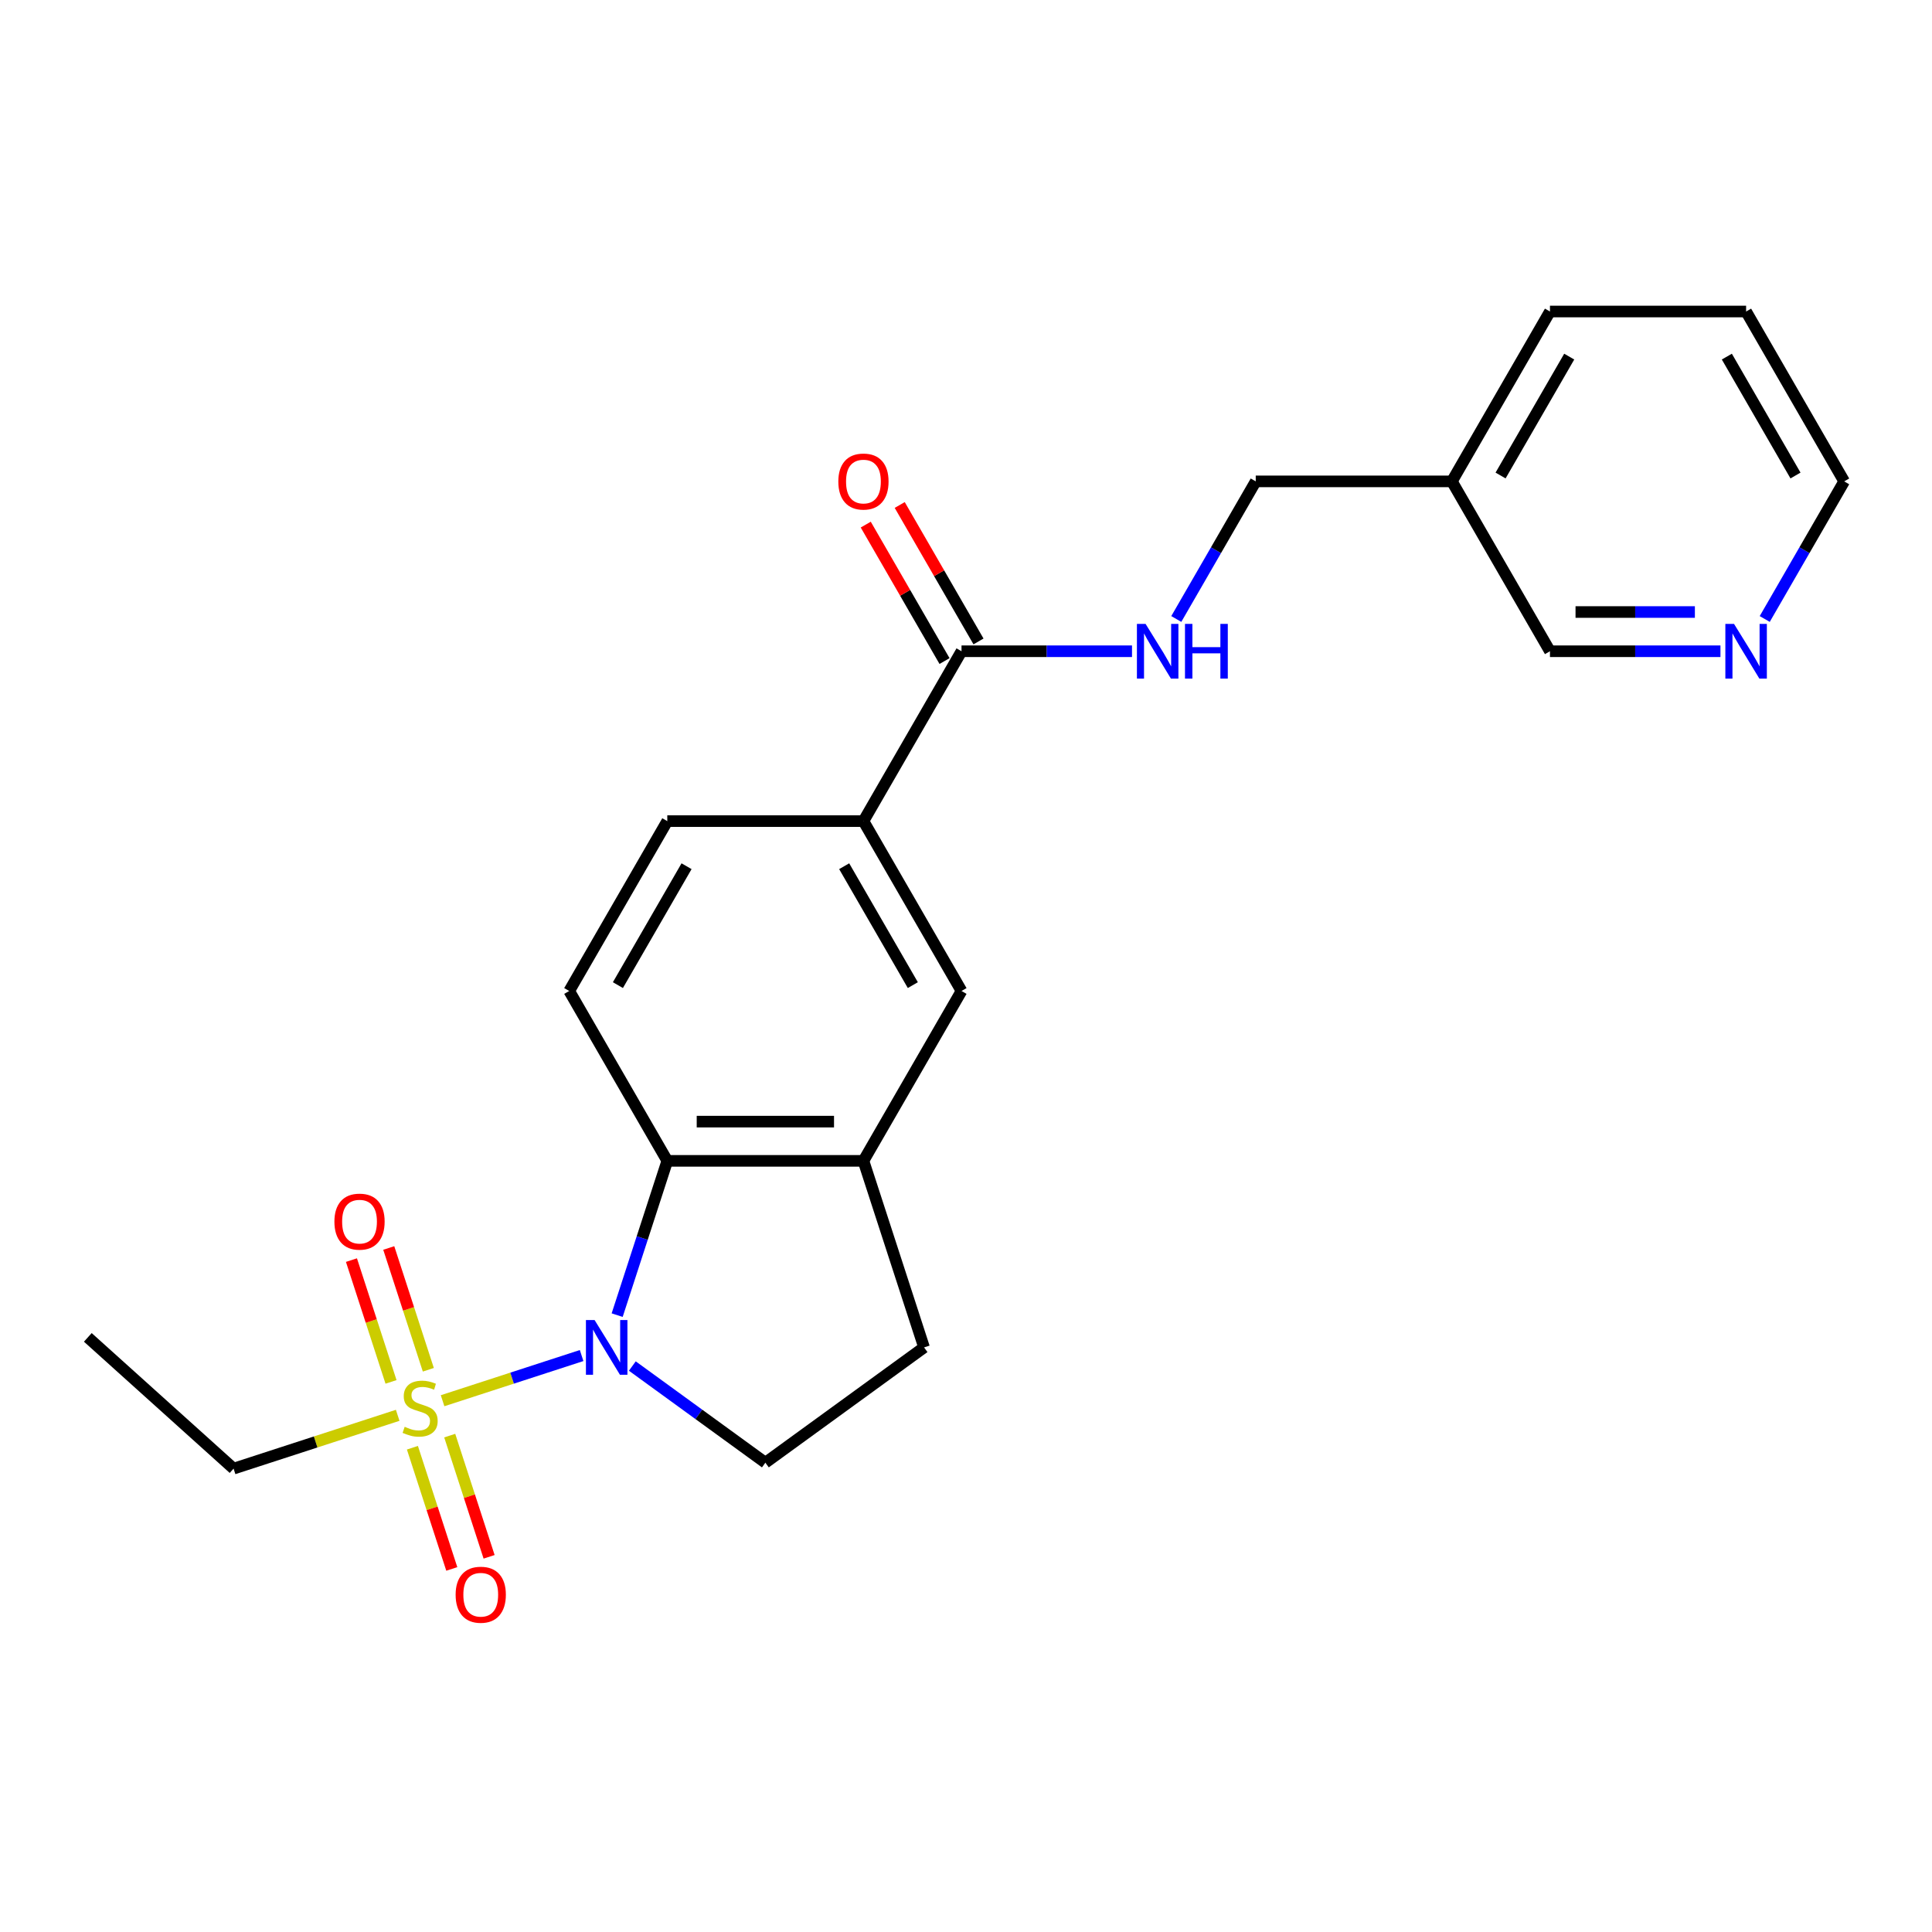 <?xml version='1.0' encoding='iso-8859-1'?>
<svg version='1.1' baseProfile='full'
              xmlns='http://www.w3.org/2000/svg'
                      xmlns:rdkit='http://www.rdkit.org/xml'
                      xmlns:xlink='http://www.w3.org/1999/xlink'
                  xml:space='preserve'
width='1000px' height='1000px' viewBox='0 0 1000 1000'>
<!-- END OF HEADER -->
<rect style='opacity:1.0;fill:#FFFFFF;stroke:none' width='1000' height='1000' x='0' y='0'> </rect>
<path class='bond-0' d='M 229.078,725.013 L 265.061,713.321' style='fill:none;fill-rule:evenodd;stroke:#CCCC00;stroke-width:6px;stroke-linecap:butt;stroke-linejoin:miter;stroke-opacity:1' />
<path class='bond-0' d='M 265.061,713.321 L 301.044,701.629' style='fill:none;fill-rule:evenodd;stroke:#0000FF;stroke-width:6px;stroke-linecap:butt;stroke-linejoin:miter;stroke-opacity:1' />
<path class='bond-9' d='M 221.703,708.992 L 211.462,677.473' style='fill:none;fill-rule:evenodd;stroke:#CCCC00;stroke-width:6px;stroke-linecap:butt;stroke-linejoin:miter;stroke-opacity:1' />
<path class='bond-9' d='M 211.462,677.473 L 201.221,645.954' style='fill:none;fill-rule:evenodd;stroke:#FF0000;stroke-width:6px;stroke-linecap:butt;stroke-linejoin:miter;stroke-opacity:1' />
<path class='bond-9' d='M 202.392,715.267 L 192.15,683.748' style='fill:none;fill-rule:evenodd;stroke:#CCCC00;stroke-width:6px;stroke-linecap:butt;stroke-linejoin:miter;stroke-opacity:1' />
<path class='bond-9' d='M 192.15,683.748 L 181.909,652.228' style='fill:none;fill-rule:evenodd;stroke:#FF0000;stroke-width:6px;stroke-linecap:butt;stroke-linejoin:miter;stroke-opacity:1' />
<path class='bond-10' d='M 213.464,749.343 L 223.656,780.712' style='fill:none;fill-rule:evenodd;stroke:#CCCC00;stroke-width:6px;stroke-linecap:butt;stroke-linejoin:miter;stroke-opacity:1' />
<path class='bond-10' d='M 223.656,780.712 L 233.849,812.081' style='fill:none;fill-rule:evenodd;stroke:#FF0000;stroke-width:6px;stroke-linecap:butt;stroke-linejoin:miter;stroke-opacity:1' />
<path class='bond-10' d='M 232.775,743.068 L 242.968,774.438' style='fill:none;fill-rule:evenodd;stroke:#CCCC00;stroke-width:6px;stroke-linecap:butt;stroke-linejoin:miter;stroke-opacity:1' />
<path class='bond-10' d='M 242.968,774.438 L 253.16,805.807' style='fill:none;fill-rule:evenodd;stroke:#FF0000;stroke-width:6px;stroke-linecap:butt;stroke-linejoin:miter;stroke-opacity:1' />
<path class='bond-16' d='M 205.842,732.563 L 163.372,746.362' style='fill:none;fill-rule:evenodd;stroke:#CCCC00;stroke-width:6px;stroke-linecap:butt;stroke-linejoin:miter;stroke-opacity:1' />
<path class='bond-16' d='M 163.372,746.362 L 120.903,760.161' style='fill:none;fill-rule:evenodd;stroke:#000000;stroke-width:6px;stroke-linecap:butt;stroke-linejoin:miter;stroke-opacity:1' />
<path class='bond-1' d='M 319.442,680.716 L 332.416,640.787' style='fill:none;fill-rule:evenodd;stroke:#0000FF;stroke-width:6px;stroke-linecap:butt;stroke-linejoin:miter;stroke-opacity:1' />
<path class='bond-1' d='M 332.416,640.787 L 345.39,600.857' style='fill:none;fill-rule:evenodd;stroke:#000000;stroke-width:6px;stroke-linecap:butt;stroke-linejoin:miter;stroke-opacity:1' />
<path class='bond-4' d='M 327.295,707.061 L 361.724,732.076' style='fill:none;fill-rule:evenodd;stroke:#0000FF;stroke-width:6px;stroke-linecap:butt;stroke-linejoin:miter;stroke-opacity:1' />
<path class='bond-4' d='M 361.724,732.076 L 396.153,757.09' style='fill:none;fill-rule:evenodd;stroke:#000000;stroke-width:6px;stroke-linecap:butt;stroke-linejoin:miter;stroke-opacity:1' />
<path class='bond-2' d='M 345.39,600.857 L 446.916,600.857' style='fill:none;fill-rule:evenodd;stroke:#000000;stroke-width:6px;stroke-linecap:butt;stroke-linejoin:miter;stroke-opacity:1' />
<path class='bond-2' d='M 360.619,580.552 L 431.687,580.552' style='fill:none;fill-rule:evenodd;stroke:#000000;stroke-width:6px;stroke-linecap:butt;stroke-linejoin:miter;stroke-opacity:1' />
<path class='bond-7' d='M 345.39,600.857 L 294.627,512.933' style='fill:none;fill-rule:evenodd;stroke:#000000;stroke-width:6px;stroke-linecap:butt;stroke-linejoin:miter;stroke-opacity:1' />
<path class='bond-6' d='M 446.916,600.857 L 497.679,512.933' style='fill:none;fill-rule:evenodd;stroke:#000000;stroke-width:6px;stroke-linecap:butt;stroke-linejoin:miter;stroke-opacity:1' />
<path class='bond-23' d='M 446.916,600.857 L 478.289,697.414' style='fill:none;fill-rule:evenodd;stroke:#000000;stroke-width:6px;stroke-linecap:butt;stroke-linejoin:miter;stroke-opacity:1' />
<path class='bond-3' d='M 497.679,337.085 L 446.916,425.009' style='fill:none;fill-rule:evenodd;stroke:#000000;stroke-width:6px;stroke-linecap:butt;stroke-linejoin:miter;stroke-opacity:1' />
<path class='bond-8' d='M 497.679,337.085 L 541.803,337.085' style='fill:none;fill-rule:evenodd;stroke:#000000;stroke-width:6px;stroke-linecap:butt;stroke-linejoin:miter;stroke-opacity:1' />
<path class='bond-8' d='M 541.803,337.085 L 585.927,337.085' style='fill:none;fill-rule:evenodd;stroke:#0000FF;stroke-width:6px;stroke-linecap:butt;stroke-linejoin:miter;stroke-opacity:1' />
<path class='bond-13' d='M 506.471,332.009 L 486.083,296.696' style='fill:none;fill-rule:evenodd;stroke:#000000;stroke-width:6px;stroke-linecap:butt;stroke-linejoin:miter;stroke-opacity:1' />
<path class='bond-13' d='M 486.083,296.696 L 465.695,261.383' style='fill:none;fill-rule:evenodd;stroke:#FF0000;stroke-width:6px;stroke-linecap:butt;stroke-linejoin:miter;stroke-opacity:1' />
<path class='bond-13' d='M 488.886,342.162 L 468.499,306.849' style='fill:none;fill-rule:evenodd;stroke:#000000;stroke-width:6px;stroke-linecap:butt;stroke-linejoin:miter;stroke-opacity:1' />
<path class='bond-13' d='M 468.499,306.849 L 448.111,271.536' style='fill:none;fill-rule:evenodd;stroke:#FF0000;stroke-width:6px;stroke-linecap:butt;stroke-linejoin:miter;stroke-opacity:1' />
<path class='bond-11' d='M 396.153,757.09 L 478.289,697.414' style='fill:none;fill-rule:evenodd;stroke:#000000;stroke-width:6px;stroke-linecap:butt;stroke-linejoin:miter;stroke-opacity:1' />
<path class='bond-5' d='M 446.916,425.009 L 345.39,425.009' style='fill:none;fill-rule:evenodd;stroke:#000000;stroke-width:6px;stroke-linecap:butt;stroke-linejoin:miter;stroke-opacity:1' />
<path class='bond-24' d='M 446.916,425.009 L 497.679,512.933' style='fill:none;fill-rule:evenodd;stroke:#000000;stroke-width:6px;stroke-linecap:butt;stroke-linejoin:miter;stroke-opacity:1' />
<path class='bond-24' d='M 436.946,448.351 L 472.48,509.897' style='fill:none;fill-rule:evenodd;stroke:#000000;stroke-width:6px;stroke-linecap:butt;stroke-linejoin:miter;stroke-opacity:1' />
<path class='bond-12' d='M 294.627,512.933 L 345.39,425.009' style='fill:none;fill-rule:evenodd;stroke:#000000;stroke-width:6px;stroke-linecap:butt;stroke-linejoin:miter;stroke-opacity:1' />
<path class='bond-12' d='M 319.826,509.897 L 355.36,448.351' style='fill:none;fill-rule:evenodd;stroke:#000000;stroke-width:6px;stroke-linecap:butt;stroke-linejoin:miter;stroke-opacity:1' />
<path class='bond-17' d='M 608.845,320.387 L 629.407,284.774' style='fill:none;fill-rule:evenodd;stroke:#0000FF;stroke-width:6px;stroke-linecap:butt;stroke-linejoin:miter;stroke-opacity:1' />
<path class='bond-17' d='M 629.407,284.774 L 649.968,249.161' style='fill:none;fill-rule:evenodd;stroke:#000000;stroke-width:6px;stroke-linecap:butt;stroke-linejoin:miter;stroke-opacity:1' />
<path class='bond-14' d='M 890.504,337.085 L 846.38,337.085' style='fill:none;fill-rule:evenodd;stroke:#0000FF;stroke-width:6px;stroke-linecap:butt;stroke-linejoin:miter;stroke-opacity:1' />
<path class='bond-14' d='M 846.38,337.085 L 802.257,337.085' style='fill:none;fill-rule:evenodd;stroke:#000000;stroke-width:6px;stroke-linecap:butt;stroke-linejoin:miter;stroke-opacity:1' />
<path class='bond-14' d='M 877.267,316.78 L 846.38,316.78' style='fill:none;fill-rule:evenodd;stroke:#0000FF;stroke-width:6px;stroke-linecap:butt;stroke-linejoin:miter;stroke-opacity:1' />
<path class='bond-14' d='M 846.38,316.78 L 815.494,316.78' style='fill:none;fill-rule:evenodd;stroke:#000000;stroke-width:6px;stroke-linecap:butt;stroke-linejoin:miter;stroke-opacity:1' />
<path class='bond-25' d='M 913.423,320.387 L 933.984,284.774' style='fill:none;fill-rule:evenodd;stroke:#0000FF;stroke-width:6px;stroke-linecap:butt;stroke-linejoin:miter;stroke-opacity:1' />
<path class='bond-25' d='M 933.984,284.774 L 954.545,249.161' style='fill:none;fill-rule:evenodd;stroke:#000000;stroke-width:6px;stroke-linecap:butt;stroke-linejoin:miter;stroke-opacity:1' />
<path class='bond-15' d='M 751.494,249.161 L 649.968,249.161' style='fill:none;fill-rule:evenodd;stroke:#000000;stroke-width:6px;stroke-linecap:butt;stroke-linejoin:miter;stroke-opacity:1' />
<path class='bond-18' d='M 751.494,249.161 L 802.257,337.085' style='fill:none;fill-rule:evenodd;stroke:#000000;stroke-width:6px;stroke-linecap:butt;stroke-linejoin:miter;stroke-opacity:1' />
<path class='bond-20' d='M 751.494,249.161 L 802.257,161.237' style='fill:none;fill-rule:evenodd;stroke:#000000;stroke-width:6px;stroke-linecap:butt;stroke-linejoin:miter;stroke-opacity:1' />
<path class='bond-20' d='M 776.693,246.125 L 812.227,184.579' style='fill:none;fill-rule:evenodd;stroke:#000000;stroke-width:6px;stroke-linecap:butt;stroke-linejoin:miter;stroke-opacity:1' />
<path class='bond-21' d='M 120.903,760.161 L 45.455,692.227' style='fill:none;fill-rule:evenodd;stroke:#000000;stroke-width:6px;stroke-linecap:butt;stroke-linejoin:miter;stroke-opacity:1' />
<path class='bond-19' d='M 954.545,249.161 L 903.782,161.237' style='fill:none;fill-rule:evenodd;stroke:#000000;stroke-width:6px;stroke-linecap:butt;stroke-linejoin:miter;stroke-opacity:1' />
<path class='bond-19' d='M 929.346,246.125 L 893.812,184.579' style='fill:none;fill-rule:evenodd;stroke:#000000;stroke-width:6px;stroke-linecap:butt;stroke-linejoin:miter;stroke-opacity:1' />
<path class='bond-22' d='M 802.257,161.237 L 903.782,161.237' style='fill:none;fill-rule:evenodd;stroke:#000000;stroke-width:6px;stroke-linecap:butt;stroke-linejoin:miter;stroke-opacity:1' />
<path  class='atom-0' d='M 209.46 738.508
Q 209.78 738.628, 211.1 739.188
Q 212.42 739.748, 213.86 740.108
Q 215.34 740.428, 216.78 740.428
Q 219.46 740.428, 221.02 739.148
Q 222.58 737.828, 222.58 735.548
Q 222.58 733.988, 221.78 733.028
Q 221.02 732.068, 219.82 731.548
Q 218.62 731.028, 216.62 730.428
Q 214.1 729.668, 212.58 728.948
Q 211.1 728.228, 210.02 726.708
Q 208.98 725.188, 208.98 722.628
Q 208.98 719.068, 211.38 716.868
Q 213.82 714.668, 218.62 714.668
Q 221.9 714.668, 225.62 716.228
L 224.7 719.308
Q 221.3 717.908, 218.74 717.908
Q 215.98 717.908, 214.46 719.068
Q 212.94 720.188, 212.98 722.148
Q 212.98 723.668, 213.74 724.588
Q 214.54 725.508, 215.66 726.028
Q 216.82 726.548, 218.74 727.148
Q 221.3 727.948, 222.82 728.748
Q 224.34 729.548, 225.42 731.188
Q 226.54 732.788, 226.54 735.548
Q 226.54 739.468, 223.9 741.588
Q 221.3 743.668, 216.94 743.668
Q 214.42 743.668, 212.5 743.108
Q 210.62 742.588, 208.38 741.668
L 209.46 738.508
' fill='#CCCC00'/>
<path  class='atom-1' d='M 307.757 683.254
L 317.037 698.254
Q 317.957 699.734, 319.437 702.414
Q 320.917 705.094, 320.997 705.254
L 320.997 683.254
L 324.757 683.254
L 324.757 711.574
L 320.877 711.574
L 310.917 695.174
Q 309.757 693.254, 308.517 691.054
Q 307.317 688.854, 306.957 688.174
L 306.957 711.574
L 303.277 711.574
L 303.277 683.254
L 307.757 683.254
' fill='#0000FF'/>
<path  class='atom-9' d='M 592.945 322.925
L 602.225 337.925
Q 603.145 339.405, 604.625 342.085
Q 606.105 344.765, 606.185 344.925
L 606.185 322.925
L 609.945 322.925
L 609.945 351.245
L 606.065 351.245
L 596.105 334.845
Q 594.945 332.925, 593.705 330.725
Q 592.505 328.525, 592.145 327.845
L 592.145 351.245
L 588.465 351.245
L 588.465 322.925
L 592.945 322.925
' fill='#0000FF'/>
<path  class='atom-9' d='M 613.345 322.925
L 617.185 322.925
L 617.185 334.965
L 631.665 334.965
L 631.665 322.925
L 635.505 322.925
L 635.505 351.245
L 631.665 351.245
L 631.665 338.165
L 617.185 338.165
L 617.185 351.245
L 613.345 351.245
L 613.345 322.925
' fill='#0000FF'/>
<path  class='atom-10' d='M 173.087 632.311
Q 173.087 625.511, 176.447 621.711
Q 179.807 617.911, 186.087 617.911
Q 192.367 617.911, 195.727 621.711
Q 199.087 625.511, 199.087 632.311
Q 199.087 639.191, 195.687 643.111
Q 192.287 646.991, 186.087 646.991
Q 179.847 646.991, 176.447 643.111
Q 173.087 639.231, 173.087 632.311
M 186.087 643.791
Q 190.407 643.791, 192.727 640.911
Q 195.087 637.991, 195.087 632.311
Q 195.087 626.751, 192.727 623.951
Q 190.407 621.111, 186.087 621.111
Q 181.767 621.111, 179.407 623.911
Q 177.087 626.711, 177.087 632.311
Q 177.087 638.031, 179.407 640.911
Q 181.767 643.791, 186.087 643.791
' fill='#FF0000'/>
<path  class='atom-11' d='M 235.833 825.424
Q 235.833 818.624, 239.193 814.824
Q 242.553 811.024, 248.833 811.024
Q 255.113 811.024, 258.473 814.824
Q 261.833 818.624, 261.833 825.424
Q 261.833 832.304, 258.433 836.224
Q 255.033 840.104, 248.833 840.104
Q 242.593 840.104, 239.193 836.224
Q 235.833 832.344, 235.833 825.424
M 248.833 836.904
Q 253.153 836.904, 255.473 834.024
Q 257.833 831.104, 257.833 825.424
Q 257.833 819.864, 255.473 817.064
Q 253.153 814.224, 248.833 814.224
Q 244.513 814.224, 242.153 817.024
Q 239.833 819.824, 239.833 825.424
Q 239.833 831.144, 242.153 834.024
Q 244.513 836.904, 248.833 836.904
' fill='#FF0000'/>
<path  class='atom-14' d='M 433.916 249.241
Q 433.916 242.441, 437.276 238.641
Q 440.636 234.841, 446.916 234.841
Q 453.196 234.841, 456.556 238.641
Q 459.916 242.441, 459.916 249.241
Q 459.916 256.121, 456.516 260.041
Q 453.116 263.921, 446.916 263.921
Q 440.676 263.921, 437.276 260.041
Q 433.916 256.161, 433.916 249.241
M 446.916 260.721
Q 451.236 260.721, 453.556 257.841
Q 455.916 254.921, 455.916 249.241
Q 455.916 243.681, 453.556 240.881
Q 451.236 238.041, 446.916 238.041
Q 442.596 238.041, 440.236 240.841
Q 437.916 243.641, 437.916 249.241
Q 437.916 254.961, 440.236 257.841
Q 442.596 260.721, 446.916 260.721
' fill='#FF0000'/>
<path  class='atom-15' d='M 897.522 322.925
L 906.802 337.925
Q 907.722 339.405, 909.202 342.085
Q 910.682 344.765, 910.762 344.925
L 910.762 322.925
L 914.522 322.925
L 914.522 351.245
L 910.642 351.245
L 900.682 334.845
Q 899.522 332.925, 898.282 330.725
Q 897.082 328.525, 896.722 327.845
L 896.722 351.245
L 893.042 351.245
L 893.042 322.925
L 897.522 322.925
' fill='#0000FF'/>
</svg>
